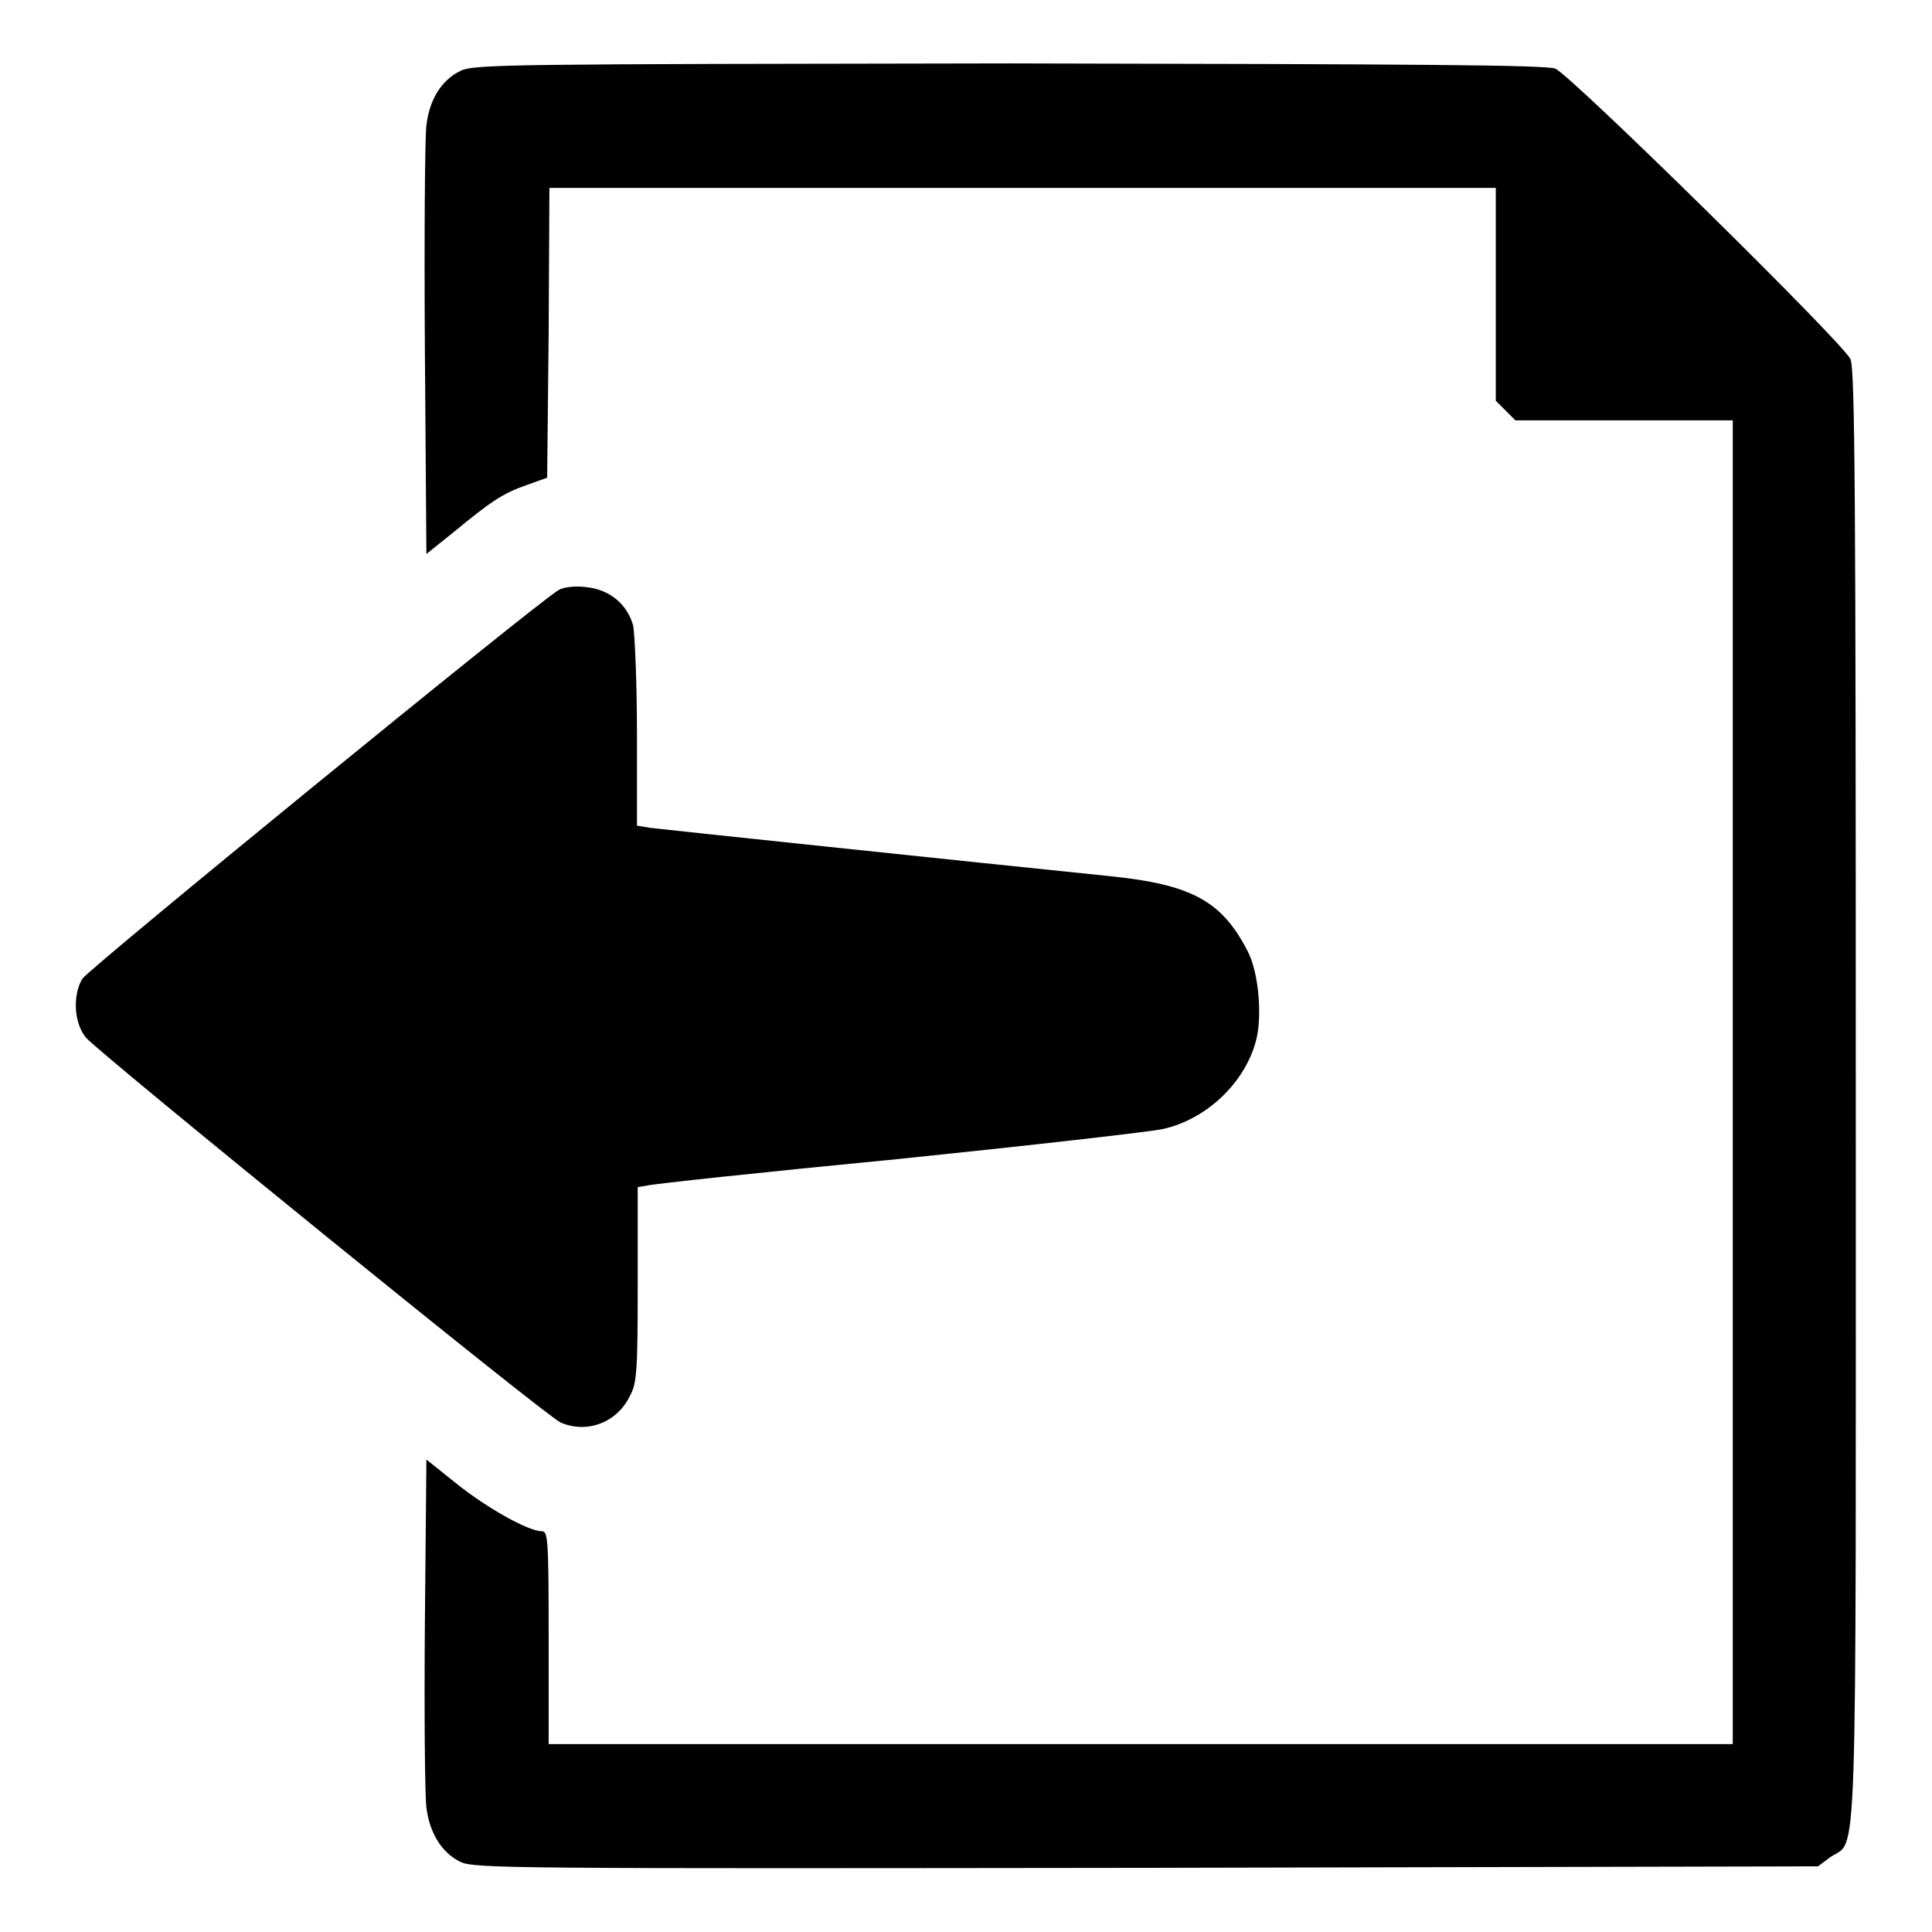 <?xml version="1.0" encoding="utf-8"?>
<!-- Svg Vector Icons : http://www.onlinewebfonts.com/icon -->
<!DOCTYPE svg PUBLIC "-//W3C//DTD SVG 1.1//EN" "http://www.w3.org/Graphics/SVG/1.1/DTD/svg11.dtd">
<svg version="1.1" xmlns="http://www.w3.org/2000/svg" xmlns:xlink="http://www.w3.org/1999/xlink" x="0px" y="0px" viewBox="0 0 256 256" enable-background="new 0 0 256 256" xml:space="preserve">
<g><g><g><path fill="#000000" d="M61,9.4c-2.5,1.2-4.1,3.8-4.5,7.2c-0.2,1.5-0.3,14.9-0.2,29.8l0.2,27l3.5-2.8c5.1-4.2,6.6-5.2,9.7-6.3l2.8-1l0.2-19.2l0.1-19.2h62.7h62.7V39v14.1l1.3,1.3l1.3,1.3h14.4h14.4v87.7v87.7h-78.4H72.7v-14.1c0-13.1-0.1-14.1-0.9-14.1c-1.8,0-7.3-3.1-11.3-6.3l-4-3.2l-0.2,21.7c-0.1,11.9,0,22.9,0.2,24.4c0.4,3.3,2,6,4.5,7.2c1.8,0.9,7,0.9,90.9,0.8l89-0.2l1.6-1.2c3.7-2.6,3.4,5.5,3.4-100.8c0-79.3-0.1-96.3-0.7-97.7c-0.8-2-36.9-37.5-39.1-38.5c-1.1-0.5-18.2-0.6-72.4-0.7C67.3,8.5,62.8,8.5,61,9.4z"/><path fill="#000000" d="M74,78.2c-2.8,1.6-62.3,50.2-63.1,51.5c-1.3,2.2-1.1,5.9,0.5,7.8c1.8,2.1,61,50.2,62.9,51c3.5,1.5,7.5,0,9.2-3.6c0.9-1.6,1-3.6,1-14.7v-12.9l1.2-0.2c0.6-0.2,15.5-1.8,33.1-3.5c17.5-1.8,33.4-3.6,35.3-4c5.8-1.3,10.8-6.1,12.3-11.6c0.9-3.2,0.4-9.2-1.1-12c-3.4-6.6-7.4-8.8-18.2-9.9c-19.5-2-59.3-6.2-60.9-6.4l-1.8-0.3V97.1c0-6.8-0.3-13.2-0.5-14.2c-0.8-2.9-3.2-4.8-6.2-5.1C76.2,77.6,74.6,77.8,74,78.2z"/></g></g></g>
</svg>